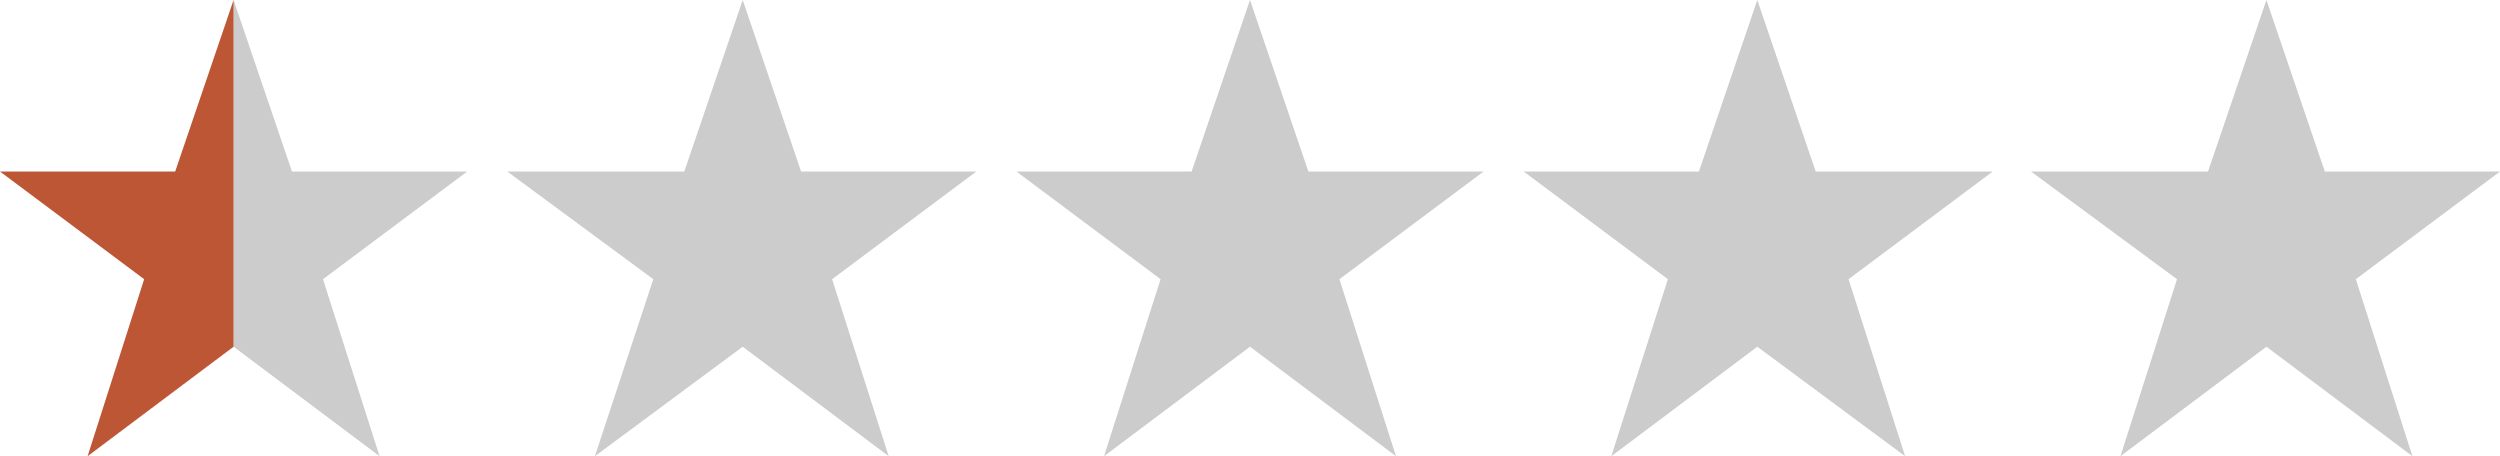 <?xml version="1.0" encoding="utf-8"?>
<!-- Generator: Adobe Illustrator 26.2.1, SVG Export Plug-In . SVG Version: 6.00 Build 0)  -->
<svg version="1.1" id="Layer_1" xmlns="http://www.w3.org/2000/svg" xmlns:xlink="http://www.w3.org/1999/xlink" x="0px" y="0px"
	 viewBox="0 0 137 25" style="enable-background:new 0 0 137 25;" xml:space="preserve">
<style type="text/css">
	.st0{fill:#CCCCCC;}
	.st1{fill:#BD5634;}
</style>
<g id="XMLID_4_">
	<polygon id="XMLID_5_" class="st0" points="45.6,15.3 53.5,9.4 43.9,9.4 40.7,0 37.5,9.4 27.8,9.4 35.8,15.3 32.6,25 40.7,19 
		48.7,25 	"/>
</g>
<g id="XMLID_6_">
	<polygon id="XMLID_7_" class="st0" points="73.4,15.3 81.3,9.4 71.7,9.4 68.5,0 65.3,9.4 55.7,9.4 63.6,15.3 60.5,25 68.5,19 
		76.5,25 	"/>
</g>
<g id="XMLID_8_">
	<polygon id="XMLID_9_" class="st0" points="101.3,15.3 109.2,9.4 99.5,9.4 96.3,0 93.1,9.4 83.5,9.4 91.4,15.3 88.3,25 96.3,19 
		104.4,25 	"/>
</g>
<g id="XMLID_10_">
	<polygon id="XMLID_11_" class="st0" points="129.1,15.3 137,9.4 127.4,9.4 124.2,0 121,9.4 111.3,9.4 119.3,15.3 116.2,25 
		124.2,19 132.2,25 	"/>
</g>
<g id="XMLID_13_">
	<polygon id="XMLID_14_" class="st0" points="12.8,19 20.8,25 17.7,15.3 25.6,9.4 16,9.4 12.8,0 	"/>
</g>
<g id="XMLID_2_">
	<polygon id="XMLID_12_" class="st1" points="12.8,0 9.6,9.4 0,9.4 7.9,15.3 4.8,25 12.8,19 	"/>
</g>
</svg>
